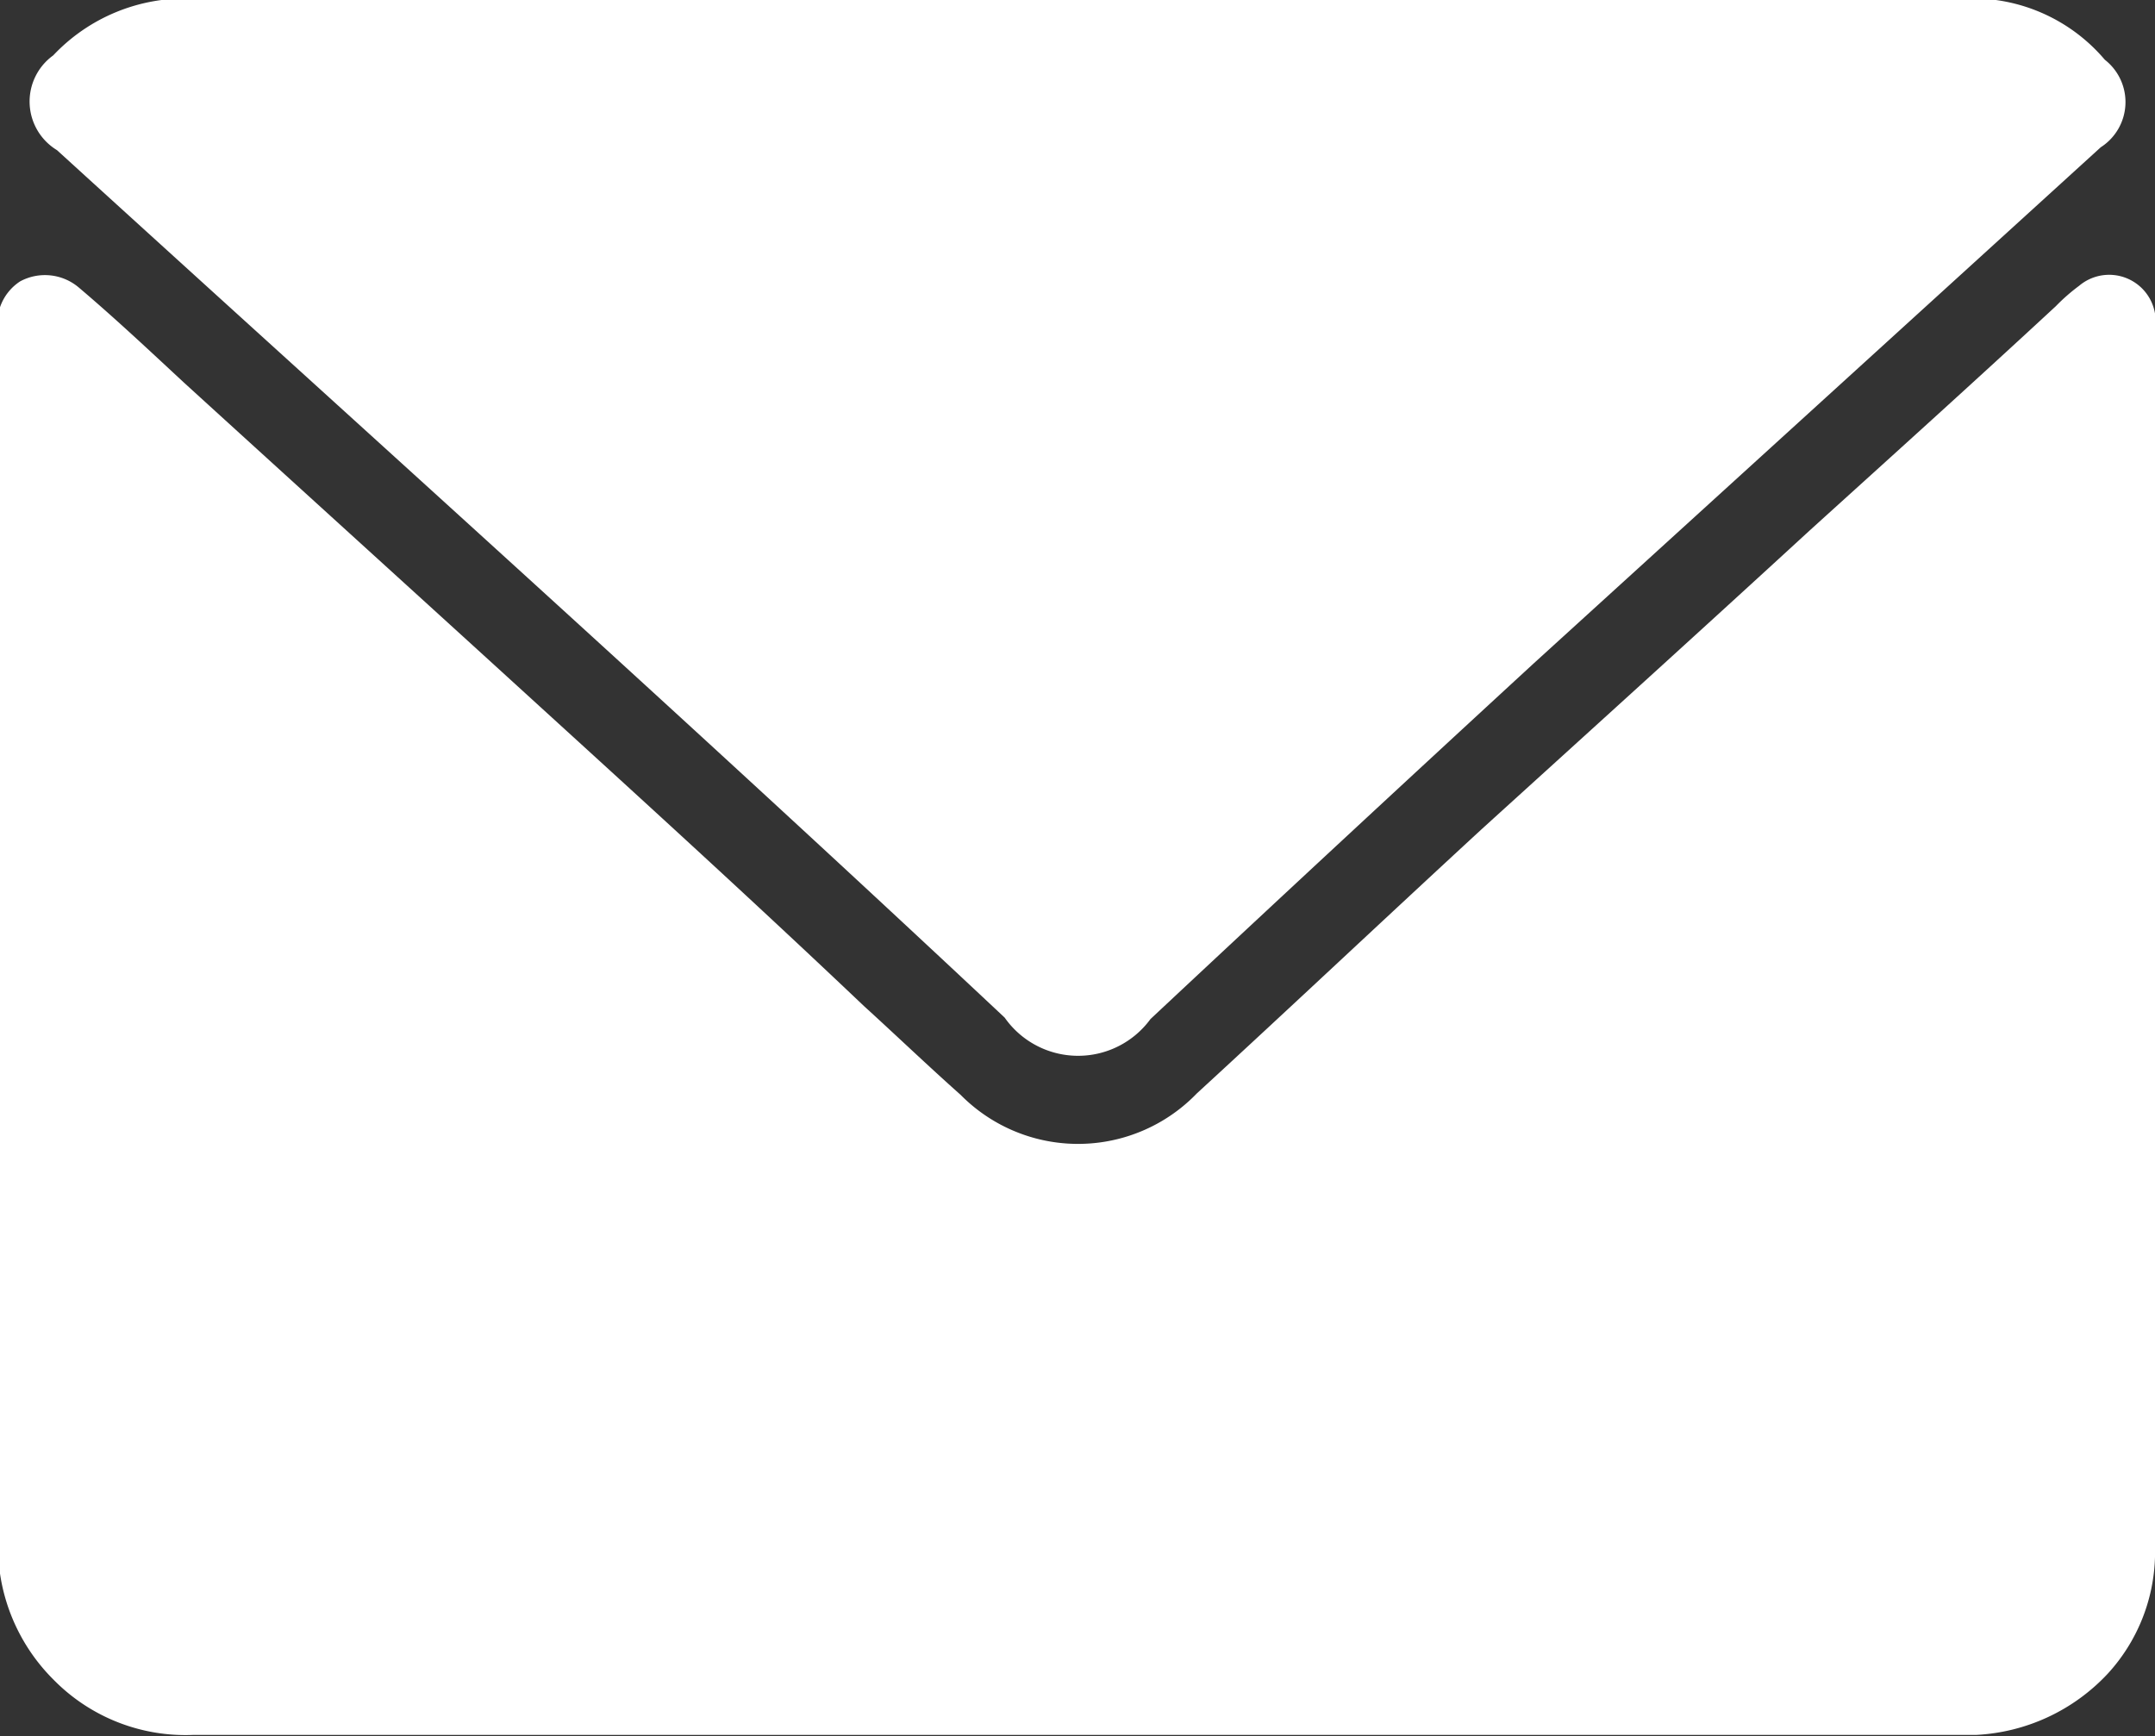 <svg xmlns="http://www.w3.org/2000/svg" width="14.781" height="11.91" viewBox="0 0 14.781 11.91">
  <rect x="0" y="0" width="14.781" height="11.91" fill="#333333" stroke="none"/>
  <defs>
    <style>
      .cls-1 {
        fill-rule: evenodd;
        opacity: 1;
        fill:#Fff;
      }
    </style>
  </defs>
  <path id="形状_568" data-name="形状 568" class="cls-1" d="M175,1055.49v8.53a1.233,1.233,0,0,1-.324.8,1.326,1.326,0,0,1-.9.42H161.547a1.268,1.268,0,0,1-.962-0.38,1.292,1.292,0,0,1-.379-0.96q0-4.14,0-8.28a0.345,0.345,0,0,1,.151-0.35,0.359,0.359,0,0,1,.4.04c0.248,0.21.482,0.43,0.719,0.65,0.812,0.74,1.628,1.48,2.439,2.22,0.746,0.68,1.492,1.36,2.229,2.06,0.22,0.2.439,0.41,0.664,0.61a1.132,1.132,0,0,0,1.62-.01c0.653-.6,1.3-1.21,1.951-1.81,0.749-.68,1.5-1.36,2.251-2.05,0.563-.51,1.129-1.02,1.69-1.54a1.315,1.315,0,0,1,.16-0.14A0.319,0.319,0,0,1,175,1055.49Zm-7.387-2.16H173.7a1.191,1.191,0,0,1,.956.42,0.368,0.368,0,0,1-.028.6q-1.944,1.77-3.889,3.54c-0.88.81-1.753,1.62-2.629,2.44a0.615,0.615,0,0,1-1-.01c-2.142-2.01-4.327-3.97-6.5-5.95a0.39,0.39,0,0,1-.026-0.65,1.242,1.242,0,0,1,.938-0.39h6.089Z" transform="translate(-160.219 -1053.34)"/>
</svg>

